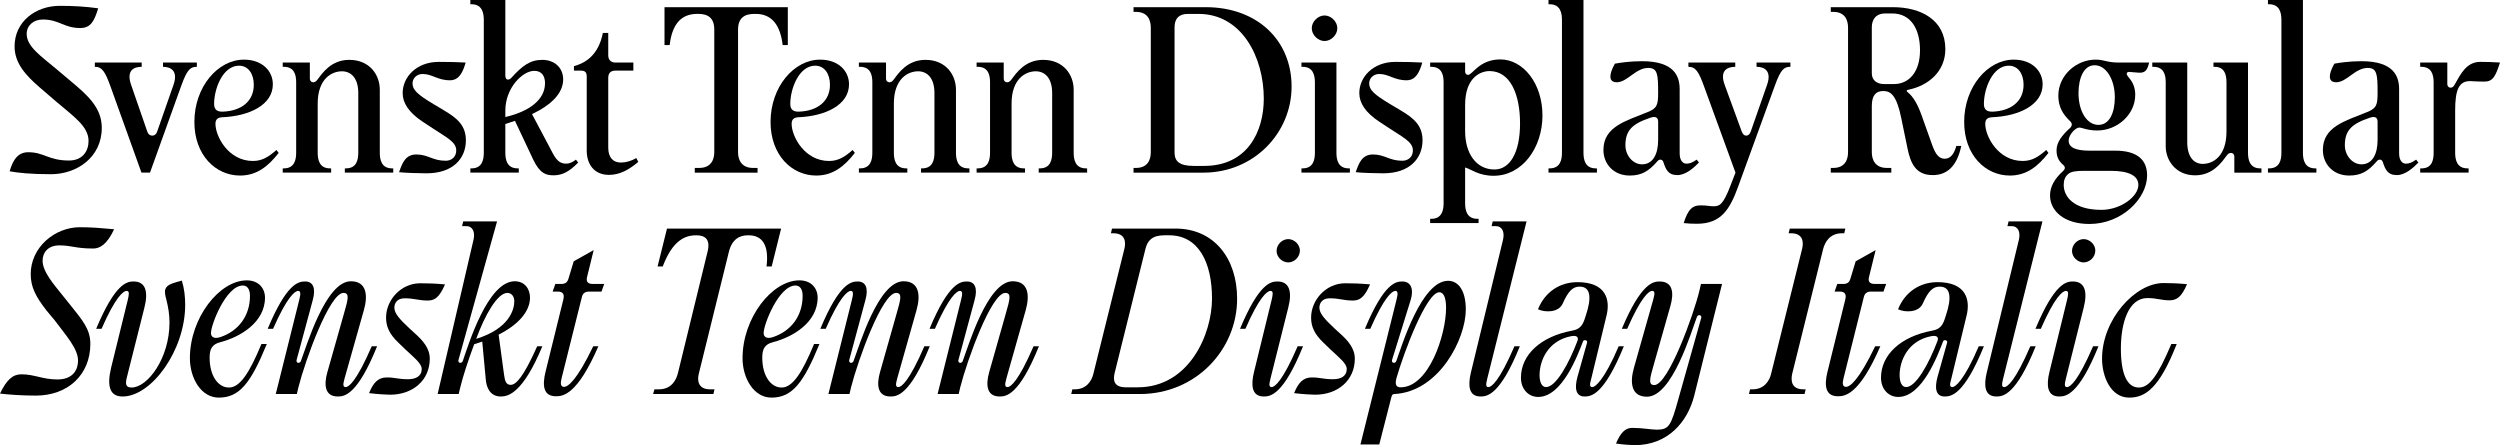 <?xml version="1.0" encoding="UTF-8"?> <svg xmlns="http://www.w3.org/2000/svg" id="Lager_2" viewBox="0 0 1784.14 317.68"><g id="Finnair"><path d="M6.88,122.24c2.56-8.96,6.4-13.6,13.28-13.6,11.36,0,14.4,5.92,29.12,5.92,9.6,0,13.92-6.72,13.92-13.92,0-10.4-10.56-17.44-22.56-27.68l-12.48-10.72c-9.76-8.48-17.76-17.12-17.76-29.12,0-17.6,14.88-28.96,32.32-28.96,9.44,0,18.08.48,27.36,1.76-2.72,8.8-5.12,14.08-12.8,14.08-11.68,0-15.04-6.08-26.72-6.08-6.88,0-11.52,4.48-11.52,10.24,0,9.12,10.24,15.84,20.64,24.64l11.2,9.44c11.68,9.76,21.76,18.72,21.76,32.96,0,21.28-18.08,33.12-36.16,33.12-15.04,0-23.2-.96-29.6-2.08Z"></path><path d="M67.68,47.68v-3.04h33.44v3.04c-5.6,0-11.2,2.56-7.52,12.96l11.52,33.28c.64,1.92,1.92,2.88,3.52,2.88s2.88-.96,3.52-2.88l11.68-33.44c3.36-9.6-1.6-12.8-7.52-12.8v-3.04h24.16v3.04c-4.48,0-6.88,1.76-11.04,13.28l-22.4,62.24h-6.08l-22.08-61.44c-3.84-10.72-6.08-14.08-11.2-14.08Z"></path><path d="M138.72,87.04c0-25.12,16.8-44.48,35.36-44.48,13.12,0,20.64,8.16,20.64,17.6,0,14.72-16.8,22.72-36.16,23.52-2.88.16-4.8,1.28-4.8,4.64,0,9.12,9.28,26.56,26.72,26.56,6.72,0,11.36-3.04,16.8-7.84l1.6,2.08c-7.36,9.44-15.52,16.16-27.52,16.16-17.6,0-32.64-14.72-32.64-38.24ZM181.12,60.48c0-7.68-3.84-13.6-10.56-13.6-11.52,0-17.76,16.32-17.76,27.36,0,4,2.24,5.6,6.24,5.44,12.96-.48,22.08-7.2,22.08-19.2Z"></path><path d="M201.76,120.16h.8c7.68,0,8.8-6.24,8.8-11.2v-50.24c0-4.96-1.12-11.04-8.8-11.04h-.8v-3.04h19.36v11.52c0,1.6,1.12,2.56,2.4,2.56.96,0,1.92-.32,3.2-2.08,3.36-4.48,9.6-13.92,22.56-13.92,14.56,0,21.76,10.72,21.76,21.28v44.96c0,4.96,1.12,11.2,8.8,11.2h.8v3.04h-34.56v-3.04h.8c7.68,0,8.8-6.24,8.8-11.2v-42.56c0-11.04-5.44-15.52-11.68-15.52-7.2,0-17.28,5.28-17.28,23.04v35.04c0,4.96,1.12,11.2,8.8,11.2h.8v3.04h-34.56v-3.04Z"></path><path d="M284.8,122.88c2.24-6.4,4.48-12.64,12.32-12.64,8.48,0,11.52,4.48,20.96,4.48,4,0,7.52-2.56,7.52-7.36,0-6.08-6.72-9.12-17.12-16l-7.04-4.64c-9.6-6.4-14.08-13.12-14.08-20.32,0-11.2,9.6-22.24,25.76-22.24,6.72,0,14.72.16,19.2.48-1.92,6.56-4.48,12.48-10.88,12.64-9.12.16-12.8-4.48-19.84-4.48-4.32,0-7.2,3.2-7.2,6.72,0,4.64,3.68,8,14.88,14.72l7.52,4.48c9.12,5.44,15.68,10.56,15.68,21.44,0,12.96-9.28,23.52-28,23.52-6.08,0-15.36-.32-19.68-.8Z"></path><path d="M335.67,120.16h.8c7.68,0,8.8-6.24,8.8-11.2V14.24c0-4.96-1.12-11.2-8.8-11.2h-.8V0h24.96v53.92c0,1.76.64,2.88,1.92,2.88.96,0,1.6-.48,2.4-1.28,7.68-8.48,13.28-12.8,22.08-12.8s14.88,5.76,14.88,13.92c0,9.76-8.16,18.08-22.24,24.8l12.32,23.2c3.52,6.56,5.44,12.16,12.16,12.16,2.24,0,4.64-1.12,6.88-2.88l1.6,2.08c-6.24,6.4-11.2,9.12-17.6,9.12-5.12,0-9.76-1.12-14.56-11.36l-12.96-27.52-6.88,2.24v20.48c0,4.96,1.12,11.2,8.8,11.2h.8v3.04h-34.56v-3.04ZM388.96,59.36c0-4.96-2.24-8.8-7.68-8.8-8.32,0-20.64,12.16-20.64,28.32v4.64c17.28-4,28.32-12.48,28.32-24.16Z"></path><path d="M418.72,107.52v-52.96c0-2.88-1.12-4.16-4.16-4.16h-4.96v-3.2c7.84-2.08,17.44-7.52,20.64-23.68h3.84v16c0,3.2,1.92,5.12,5.12,5.12h12.8v5.76h-12.8c-3.2,0-5.12,1.6-5.12,5.12v49.92c0,7.2,3.68,10.56,8.96,10.56,3.68,0,7.52-1.12,11.04-3.2l1.44,2.72c-7.2,6.08-13.6,9.28-20.96,9.28-10.72,0-15.84-7.84-15.84-17.28Z"></path><path d="M495.83,119.84h3.2c8.64,0,10.72-6.24,10.72-11.2V21.12c0-8.32-4.48-11.2-11.36-11.2h-.96c-12,0-17.92,8.32-19.52,22.24h-3.68V5.12h88v27.04h-3.68c-1.6-13.92-7.52-22.24-19.2-22.24h-1.12c-6.88,0-11.52,2.88-11.52,11.2v87.52c0,4.96,2.08,11.2,10.72,11.2h3.2v3.36h-44.8v-3.36Z"></path><path d="M549.91,87.04c0-25.12,16.8-44.48,35.36-44.48,13.12,0,20.64,8.16,20.64,17.6,0,14.72-16.8,22.72-36.16,23.52-2.88.16-4.8,1.28-4.8,4.64,0,9.12,9.28,26.56,26.72,26.56,6.72,0,11.36-3.04,16.8-7.84l1.6,2.08c-7.36,9.44-15.52,16.16-27.52,16.16-17.6,0-32.64-14.72-32.64-38.24ZM592.31,60.48c0-7.68-3.84-13.6-10.56-13.6-11.52,0-17.76,16.32-17.76,27.36,0,4,2.24,5.6,6.24,5.44,12.96-.48,22.08-7.2,22.08-19.2Z"></path><path d="M612.95,120.16h.8c7.68,0,8.8-6.24,8.8-11.2v-50.24c0-4.96-1.12-11.04-8.8-11.04h-.8v-3.04h19.36v11.52c0,1.6,1.12,2.56,2.4,2.56.96,0,1.92-.32,3.2-2.08,3.36-4.48,9.6-13.92,22.56-13.92,14.56,0,21.76,10.72,21.76,21.28v44.96c0,4.96,1.12,11.2,8.8,11.2h.8v3.04h-34.56v-3.04h.8c7.68,0,8.8-6.24,8.8-11.2v-42.56c0-11.04-5.44-15.52-11.68-15.52-7.2,0-17.28,5.28-17.28,23.04v35.04c0,4.96,1.12,11.2,8.8,11.2h.8v3.04h-34.56v-3.04Z"></path><path d="M696.95,120.16h.8c7.68,0,8.8-6.24,8.8-11.2v-50.24c0-4.96-1.12-11.04-8.8-11.04h-.8v-3.04h19.36v11.52c0,1.6,1.12,2.56,2.4,2.56.96,0,1.92-.32,3.2-2.08,3.36-4.48,9.6-13.92,22.56-13.92,14.56,0,21.76,10.72,21.76,21.28v44.96c0,4.96,1.12,11.2,8.8,11.2h.8v3.04h-34.56v-3.04h.8c7.68,0,8.8-6.24,8.8-11.2v-42.56c0-11.04-5.44-15.52-11.68-15.52-7.2,0-17.28,5.28-17.28,23.04v35.04c0,4.96,1.12,11.2,8.8,11.2h.8v3.04h-34.56v-3.04Z"></path><path d="M808.95,119.84h1.76c8.64,0,10.56-6.24,10.56-11.2V19.68c0-4.96-1.92-11.2-10.56-11.2h-1.76v-3.36h51.52c36.64,0,61.28,23.52,61.28,56.64s-26.88,61.44-62.88,61.44h-49.92v-3.36ZM901.91,70.4c0-29.6-15.68-60.48-46.56-60.48h-7.52c-6.4,0-9.6,3.2-9.6,9.6v89.28c0,6.4,3.52,9.6,13.76,9.6h7.36c30.88,0,42.56-24.48,42.56-48Z"></path><path d="M928.79,120.16h.8c7.68,0,8.8-6.24,8.8-11.2v-50.08c0-4.96-1.12-11.2-8.8-11.2h-.8v-3.04h24.96v64.32c0,4.96,1.12,11.2,8.8,11.2h.8v3.04h-34.56v-3.04ZM936.15,20.16c0-4.8,4.48-9.12,9.12-9.12s9.12,4.32,9.12,9.12-4.48,9.12-9.12,9.12-9.12-4.32-9.12-9.12Z"></path><path d="M967.51,122.88c2.24-6.4,4.48-12.64,12.32-12.64,8.48,0,11.52,4.48,20.96,4.48,4,0,7.52-2.56,7.52-7.36,0-6.08-6.72-9.12-17.12-16l-7.04-4.64c-9.6-6.4-14.08-13.12-14.08-20.32,0-11.2,9.6-22.24,25.76-22.24,6.72,0,14.72.16,19.2.48-1.92,6.56-4.48,12.48-10.88,12.64-9.12.16-12.8-4.48-19.84-4.48-4.32,0-7.2,3.2-7.2,6.72,0,4.64,3.68,8,14.88,14.72l7.52,4.48c9.12,5.44,15.68,10.56,15.68,21.44,0,12.96-9.28,23.52-28,23.52-6.08,0-15.36-.32-19.68-.8Z"></path><path d="M1020.63,156.16h.8c7.68,0,8.8-6.24,8.8-11.2V58.72c0-4.96-1.12-11.04-8.8-11.04h-.8v-3.04h24.96v6.24c0,1.6.8,2.56,2.08,2.56,3.2,0,8-11.04,23.04-11.04,16.32,0,30.08,17.12,30.08,40s-14.24,43.04-34.88,43.04c-10.88,0-16.48-4.96-20.32-5.92v25.44c0,4.96,1.12,11.2,8.8,11.2h.8v3.04h-34.56v-3.04ZM1084.79,88.16c0-21.6-7.36-37.44-21.76-37.44-6.24,0-17.44,4.32-17.44,24.16v18.72c0,15.84,7.84,27.36,20.96,27.36,10.88,0,18.24-11.84,18.24-32.8Z"></path><path d="M1105.1,120.16h.8c7.68,0,8.8-6.24,8.8-11.2V14.24c0-4.96-1.12-11.2-8.8-11.2h-.8V0h24.96v108.96c0,4.96,1.12,11.2,8.8,11.2h.8v3.04h-34.56v-3.04Z"></path><path d="M1144.3,107.04c0-16.64,15.84-20.64,31.52-27.04,6.88-2.72,7.52-5.28,7.52-14.08,0-12.96-.48-17.44-7.04-17.44-9.12,0-14.88,10.24-22.56,10.24-2.08,0-4.48-.8-4.48-4,0-2.08.8-4.96,3.2-9.28,3.52-.64,10.56-1.76,19.36-1.76,23.04,0,26.88,10.72,26.88,20v45.76c0,5.44,2.56,7.36,4.8,7.36,2.4,0,4.32-.8,7.36-2.88l1.6,2.08c-3.84,4-9.6,8.96-15.36,8.96-6.72,0-8.32-4.16-10.08-9.44-.32-.96-1.12-1.6-2.08-1.6-.8,0-1.44.32-2.24,1.28-6.24,7.2-11.36,10.08-19.68,10.08-11.36,0-18.72-8.16-18.72-18.24ZM1183.35,99.84v-12.8c0-1.44-.32-2.4-1.12-3.04-1.12-.8-2.56-.64-4.8.16-12.96,4.32-17.44,9.28-17.44,19.52,0,7.36,5.44,13.6,11.84,13.6,7.84,0,11.52-7.36,11.52-17.44Z"></path><path d="M1201.58,159.2c3.04-9.6,6.08-12.64,11.84-12.64,5.28,0,6.4.64,9.28.64,4.32,0,6.88-.64,12.32-14.88l3.52-9.12-22.4-61.44c-3.84-10.72-6.08-14.08-11.2-14.08v-3.04h33.44v3.04c-5.6,0-11.36,2.56-7.52,12.96l12.16,33.28c.8,1.92,1.76,2.88,3.2,2.88,1.28,0,2.56-.96,3.2-2.88l11.68-33.44c3.36-9.6-1.6-12.8-7.52-12.8v-3.04h24.16v3.04c-4.48,0-6.88,1.76-11.04,13.28l-26.24,72.16c-5.92,16.16-12,26.56-29.44,26.56-4.8,0-5.44-.16-9.44-.48Z"></path><path d="M1361.27,105.76l-4.32-20.96c-3.36-16.96-7.68-19.84-12.96-19.84-4.96,0-8.16,2.72-8.16,10.72v32.96c0,4.96,2.08,11.2,10.72,11.2h3.2v3.36h-43.2v-3.36h1.76c8.64,0,10.56-6.24,10.56-11.2V19.68c0-4.96-1.92-11.2-10.56-11.2h-1.76v-3.36h44.32c19.84,0,37.44,8.96,37.44,29.92,0,16-12.16,26.08-26.24,28.96-1.6.32-1.76.96-.48,1.92,3.68,3.04,6.88,8.16,9.92,16.8l6.56,18.4c2.56,7.36,4.64,12.16,9.92,12.16,4.16,0,6.72-3.84,8.16-9.12h3.52c-3.04,14.56-10.24,20.8-20.32,20.8-12,0-15.84-8.16-18.08-19.2ZM1370.23,35.84c0-14.88-6.4-26.24-19.84-26.24h-4.8c-7.2,0-9.76,4.64-9.76,9.92v32.8c0,5.12,3.84,7.68,8.8,7.68h6.88c11.04,0,18.72-8.8,18.72-24.16Z"></path><path d="M1401.74,87.04c0-25.12,16.8-44.48,35.36-44.48,13.12,0,20.64,8.16,20.64,17.6,0,14.72-16.8,22.72-36.16,23.52-2.88.16-4.8,1.28-4.8,4.64,0,9.12,9.28,26.56,26.72,26.56,6.72,0,11.36-3.04,16.8-7.84l1.6,2.08c-7.36,9.44-15.52,16.16-27.52,16.16-17.6,0-32.64-14.72-32.64-38.24ZM1444.14,60.48c0-7.68-3.84-13.6-10.56-13.6-11.52,0-17.76,16.32-17.76,27.36,0,4,2.24,5.6,6.24,5.44,12.96-.48,22.08-7.2,22.08-19.2Z"></path><path d="M1463.02,139.52c0-6.56,3.52-12.16,9.12-17.28.96-.8,1.44-1.76,1.44-2.4,0-.96-.48-1.6-1.44-2.4-2.88-2.56-4.48-5.44-4.48-10.24,0-5.76,4.16-10.88,9.44-15.68.96-.8,1.44-1.76,1.44-2.72,0-.64-.32-1.44-1.12-2.24-5.44-5.12-8.48-10.56-8.48-18.24,0-14.56,12.8-25.76,26.56-25.76,6.4,0,7.84,2.08,16.48,2.08h21.76c-1.28,5.6-2.88,7.68-8,7.2l-5.76-.48c-1.44-.16-2.24.32-2.24,1.28,0,.64.32,1.28,1.12,2.24,4.16,4.64,4.96,9.12,4.96,12.8,0,14.24-12.96,25.44-27.04,25.44-7.36,0-10.72-2.08-12.96-2.08-2.56,0-7.52,5.12-7.52,9.28,0,5.12,5.44,7.2,14.88,7.2h18.4c15.84,0,22.72,6.72,22.72,17.6,0,16.64-18.08,34.72-41.12,34.72-18.72,0-28.16-9.76-28.16-20.32ZM1526.06,132c0-6.4-6.4-10.08-19.68-10.08h-19.2c-5.6,0-9.12.48-11.2,2.24-2.4,2.08-3.2,4.64-3.2,7.84,0,8,6.72,17.76,26.88,17.76,13.92,0,26.4-9.6,26.4-17.76ZM1509.26,69.44c0-12.8-6.24-22.88-14.4-22.88-7.68,0-11.52,8.96-11.52,20,0,12.8,5.92,22.56,14.24,22.56,7.84,0,11.68-8.64,11.68-19.68Z"></path><path d="M1545.58,104.48v-45.76c0-4.96-1.12-11.04-8.8-11.04h-.8v-3.04h24.96v56.8c0,11.04,5.12,15.52,11.04,15.52,7.2,0,16.96-5.28,16.96-23.04v-35.2c0-4.96-1.12-11.04-8.48-11.04h-.8v-3.04h24.64v64.32c0,4.96,1.12,11.2,8.8,11.2h.8v3.04h-19.36v-11.52c0-1.6-1.12-2.56-2.4-2.56-.96,0-1.92.32-3.2,2.08-3.36,4.48-9.6,13.92-22.4,13.92-13.92,0-20.96-10.88-20.96-20.64Z"></path><path d="M1618.54,120.16h.8c7.68,0,8.8-6.24,8.8-11.2V14.24c0-4.96-1.12-11.2-8.8-11.2h-.8V0h24.96v108.96c0,4.96,1.12,11.2,8.8,11.2h.8v3.04h-34.56v-3.04Z"></path><path d="M1657.74,107.04c0-16.64,15.84-20.64,31.52-27.04,6.88-2.72,7.52-5.28,7.52-14.08,0-12.96-.48-17.44-7.04-17.44-9.12,0-14.88,10.24-22.56,10.24-2.08,0-4.48-.8-4.48-4,0-2.08.8-4.96,3.2-9.28,3.52-.64,10.56-1.76,19.36-1.76,23.04,0,26.88,10.72,26.88,20v45.76c0,5.44,2.56,7.36,4.8,7.36,2.4,0,4.32-.8,7.36-2.88l1.6,2.08c-3.84,4-9.6,8.96-15.36,8.96-6.72,0-8.32-4.16-10.08-9.44-.32-.96-1.12-1.6-2.08-1.6-.8,0-1.44.32-2.24,1.28-6.24,7.2-11.36,10.08-19.68,10.08-11.36,0-18.72-8.16-18.72-18.24ZM1696.78,99.84v-12.8c0-1.44-.32-2.4-1.12-3.04-1.12-.8-2.56-.64-4.8.16-12.96,4.32-17.44,9.28-17.44,19.52,0,7.36,5.44,13.6,11.84,13.6,7.84,0,11.52-7.36,11.52-17.44Z"></path><path d="M1727.18,120.16h.96c7.68,0,8.64-6.24,8.64-11.2v-50.08c0-4.96-1.12-11.2-8.8-11.2h-.8v-3.04h19.36v15.36c0,1.44.8,2.56,2.4,2.56,1.12,0,2.08-.64,2.88-2.24,4.32-7.68,8.48-16.16,18.24-16.16,4.8,0,9.6.16,14.08.48-3.2,9.76-4.96,13.6-11.2,13.6-4.48,0-6.08-.16-9.44-.32-8.96-.48-11.36,6.56-11.36,21.12v29.92c0,4.96,1.12,11.2,8.8,11.2h.8v3.04h-34.56v-3.04Z"></path><path d="M0,280.88c4.64-9.76,9.12-13.76,15.2-13.76,9.44,0,15.2,3.68,25.76,3.68,9.44,0,14.72-5.12,14.72-13.6s-8.96-18.24-16.8-28.8l-5.76-6.88c-7.52-9.76-11.2-16.48-11.2-25.92,0-19.2,17.28-33.44,35.04-33.44,8.48,0,15.84.64,24.48,1.44-4.96,10.72-10.08,13.76-14.88,13.76-12.8,0-15.36-2.24-24.16-2.24-8.16,0-12,5.12-12,10.88,0,8,8.16,17.12,14.4,24.96l5.28,6.56c8.64,10.88,14.4,17.28,14.4,27.84,0,22.4-16.32,36.96-38.88,36.96-10.88,0-20.32-.8-25.6-1.44Z"></path><path d="M79.36,262.16l11.84-48.16c.8-3.52,1.44-6.4-.8-6.4-2.4,0-8,4.32-17.92,27.04h-3.84c13.76-32.96,22.24-33.76,26.72-33.76,8.32,0,10.72,6.88,7.68,18.72l-12.48,49.6c-1.28,4.96-.8,7.36,3.36,7.36,11.36,0,27.04-20.8,27.04-46.4,0-5.28-.8-10.72-2.24-16.32-1.76-6.4-2.08-9.92,6.56-12.32l4.48-1.28c1.76,5.6,2.4,11.52,2.4,17.28,0,32.64-24.16,65.44-44.64,65.44-8.96,0-11.52-6.88-8.16-20.8Z"></path><path d="M135.52,255.6c0-28.64,20.96-55.52,40.64-55.52,8.48,0,12.96,5.76,12.96,12.32,0,17.76-17.92,28.16-31.52,31.68-6.56,1.6-8,5.28-8,11.2,0,12.96,6.08,21.28,13.76,21.28s14.4-9.76,23.2-31.04h3.84c-11.36,27.68-19.36,38.24-34.24,38.24-12.8,0-20.64-14.08-20.64-28.16ZM178.4,211.12c0-4.96-2.08-7.36-5.12-7.36-11.84,0-22.72,27.84-22.72,33.92,0,3.36,3.04,4.16,6.72,2.88,12.96-4.32,21.12-15.2,21.12-29.44Z"></path><path d="M233.6,265.68l11.84-41.76c2.88-10.08,4.32-14.88-.32-14.88-9.92,0-27.2,47.84-32.16,67.36l-1.12,4.8h-15.04l16.8-67.36c1.12-4.32.96-6.24-.8-6.24-2.4,0-8,4.48-17.92,27.04h-3.84c13.76-32.96,22.24-33.76,26.72-33.76,5.6,0,7.84,4.64,5.44,13.28l-11.52,42.72c-.64,2.24,2.24,2.88,3.04.8,4-10.4,17.6-56.96,35.68-56.96,11.2,0,12.32,9.92,9.28,20.64l-13.76,48.64c-1.44,4.96-.96,6.24.8,6.24,2.24,0,7.84-4.32,18.56-29.12h3.84c-14.08,34.88-23.36,35.84-28,35.84-9.28,0-10.08-8.16-7.52-17.28Z"></path><path d="M263.36,280.56c3.04-7.36,6.4-11.2,12.64-11.2s7.84,1.28,15.2,1.28c5.44,0,9.76-2.08,9.76-7.36,0-4-5.92-8.48-11.84-14.08l-4.8-4.64c-6.72-6.4-8.8-11.84-8.8-17.92,0-12.64,10.72-24.48,24.32-24.48,5.28,0,10.88.16,17.76.8-4,9.12-7.2,11.52-12.32,11.52-6.72,0-9.44-1.6-16.48-1.6-5.44,0-7.36,3.52-7.36,6.72,0,4,3.68,8.16,10.72,14.72l5.6,5.12c7.04,6.56,8.96,11.84,8.96,16.48,0,15.68-12.32,25.76-28.32,25.76-1.92,0-8.64-.32-15.04-1.12Z"></path><path d="M346.72,271.28l-2.56-27.52-5.76,1.92c-4.32,11.52-8.16,23.36-10.08,31.36l-.96,4.16h-15.04l25.6-110.08c1.28-5.44-.48-9.76-5.28-9.76h-2.88l.8-3.36h24.16l-27.52,98.88c-.64,2.24,2.24,2.88,3.04.8,4-11.36,17.76-56.96,37.12-56.96,7.2,0,10.88,5.6,10.88,11.68,0,9.6-8,19.2-22.4,26.4l3.84,28.32c.64,5.12,1.6,7.52,4.8,7.52,3.68,0,8.96-5.28,18.88-27.52h3.68c-13.92,33.6-24.48,35.84-29.6,35.84-8,0-10.24-6.88-10.72-11.68ZM367.04,214.96c0-3.52-2.08-5.92-4.96-5.92-7.04,0-16,15.68-22.24,32.8,23.68-7.36,27.2-20.96,27.2-26.88Z"></path><path d="M389.28,265.52l12.8-52c.8-3.52-.32-5.44-4-5.44h-3.68l1.92-5.44h4.16c3.04,0,4.48-1.12,5.28-4l3.68-12.16,14.24-8-4.64,18.88c-.96,3.36.16,5.28,4,5.28h8.16l-1.92,5.44h-8.8c-3.04,0-4.64,1.28-5.28,4.16l-14.4,57.6c-.96,3.68-.8,6.24,1.76,6.24,2.72,0,8.96-4.32,20.8-28.96h3.68c-15.04,34.72-25.28,35.68-30.24,35.68-9.28,0-9.76-8-7.52-17.28Z"></path><path d="M467.04,277.84h3.2c8.64,0,12.32-6.24,13.6-11.68l21.12-86.56c2.24-8.96-1.92-11.68-8-11.68h-.32c-10.56,0-17.92,7.2-23.68,22.24h-3.68l6.72-27.04h81.44l-6.72,27.04h-3.68c1.92-15.52-3.2-22.24-12.8-22.24h-.48c-5.92,0-11.36,2.72-13.6,11.84l-21.44,86.88c-1.28,4.96-.48,11.2,8,11.2h3.2l-.8,3.36h-43.04l.96-3.36Z"></path><path d="M529.92,255.6c0-28.64,20.96-55.52,40.64-55.52,8.48,0,12.96,5.76,12.96,12.32,0,17.76-17.92,28.16-31.52,31.68-6.56,1.6-8,5.28-8,11.2,0,12.96,6.08,21.28,13.76,21.28s14.4-9.76,23.2-31.04h3.84c-11.36,27.68-19.36,38.24-34.24,38.24-12.8,0-20.64-14.08-20.64-28.16ZM572.8,211.12c0-4.96-2.08-7.36-5.12-7.36-11.84,0-22.72,27.84-22.72,33.92,0,3.36,3.04,4.16,6.72,2.88,12.96-4.32,21.12-15.2,21.12-29.44Z"></path><path d="M628,265.68l11.84-41.76c2.88-10.08,4.32-14.88-.32-14.88-9.92,0-27.2,47.84-32.16,67.36l-1.12,4.8h-15.04l16.8-67.36c1.12-4.32.96-6.24-.8-6.24-2.4,0-8,4.48-17.92,27.04h-3.84c13.76-32.96,22.24-33.76,26.72-33.76,5.6,0,7.84,4.64,5.44,13.28l-11.52,42.72c-.64,2.24,2.24,2.88,3.04.8,4-10.4,17.6-56.96,35.68-56.96,11.2,0,12.32,9.92,9.28,20.64l-13.76,48.64c-1.44,4.96-.96,6.24.8,6.24,2.24,0,7.84-4.32,18.56-29.12h3.84c-14.08,34.88-23.36,35.84-28,35.84-9.28,0-10.08-8.16-7.52-17.28Z"></path><path d="M705.92,265.68l11.84-41.76c2.88-10.08,4.32-14.88-.32-14.88-9.92,0-27.2,47.84-32.16,67.36l-1.12,4.8h-15.04l16.8-67.36c1.12-4.32.96-6.24-.8-6.24-2.4,0-8,4.48-17.92,27.04h-3.84c13.76-32.96,22.24-33.76,26.72-33.76,5.6,0,7.84,4.64,5.44,13.28l-11.52,42.72c-.64,2.24,2.24,2.88,3.04.8,4-10.4,17.6-56.96,35.68-56.96,11.2,0,12.32,9.92,9.28,20.64l-13.76,48.64c-1.44,4.96-.96,6.24.8,6.24,2.24,0,7.84-4.32,18.56-29.12h3.84c-14.08,34.88-23.36,35.84-28,35.84-9.28,0-10.08-8.16-7.52-17.28Z"></path><path d="M765.28,277.84h1.76c8.48,0,12.16-6.24,13.28-11.2l22.08-88.96c1.28-4.96.64-11.2-7.84-11.2h-1.76l.8-3.36h45.28c27.68,0,44,21.44,44,50.08,0,36.16-29.28,68-69.44,68h-48.96l.8-3.36ZM864.96,213.04c0-25.44-9.44-45.12-30.56-45.12h-3.52c-8.64,0-12,3.84-13.44,9.76l-22.08,88.96c-.96,4.48-.64,9.76,8,9.76h8.64c36.64,0,52.96-37.92,52.96-63.36Z"></path><path d="M894.88,265.68l12.64-51.68c.8-3.52,1.44-6.4-.8-6.4-2.4,0-8,4.32-17.92,27.04h-3.84c13.76-32.96,22.24-33.76,26.72-33.76,8.32,0,10.72,6.88,7.68,18.72l-12.64,50.4c-1.28,4.96-.96,6.24.8,6.24,2.24,0,7.84-4.32,18.56-29.12h3.84c-14.08,34.88-23.36,35.84-28,35.84-8.64,0-9.28-8-7.04-17.28ZM927.68,178.8c0-4.32-4-8.16-8.32-8.16s-8.32,3.84-8.32,8.48c0,4.32,4,8.16,8.32,8.16s8.32-3.84,8.32-8.48Z"></path><path d="M923.52,280.56c3.04-7.36,6.4-11.2,12.64-11.2s7.84,1.28,15.2,1.28c5.44,0,9.76-2.08,9.76-7.36,0-4-5.92-8.48-11.84-14.08l-4.8-4.64c-6.72-6.4-8.8-11.84-8.8-17.92,0-12.64,10.72-24.48,24.32-24.48,5.28,0,10.88.16,17.76.8-4,9.12-7.2,11.52-12.32,11.52-6.72,0-9.44-1.6-16.48-1.6-5.44,0-7.36,3.52-7.36,6.72,0,4,3.68,8.16,10.72,14.72l5.6,5.12c7.04,6.56,8.96,11.84,8.96,16.48,0,15.68-12.32,25.76-28.32,25.76-1.92,0-8.64-.32-15.04-1.12Z"></path><path d="M995.84,207.6c-2.4,0-8,4.48-17.92,27.04h-3.84c13.76-32.96,22.24-33.76,26.72-33.76,5.6,0,8.64,4.64,5.76,13.76l-13.12,42.24c-.64,2.24,2.24,2.88,3.04.8,3.84-10.56,17.92-57.28,36.96-57.28,7.2,0,12.64,6.72,12.64,20.48,0,20.96-19.04,58.56-50.88,60.32-1.44,0-1.76.64-2.24,2.24l-8.64,33.76h-13.44l25.76-103.36c1.12-4.32.96-6.24-.8-6.24ZM1032,219.6c0-7.84-2.08-11.04-4.8-11.04-9.12,0-25.12,42.24-30.56,61.12-1.28,4.64-.32,6.72,2.88,6.72,20.16,0,32.48-37.44,32.48-56.8Z"></path><path d="M1049.76,265.68l22.88-94.56c1.28-5.44-.48-9.76-5.28-9.76h-2.88l.8-3.36h24.16l-28,112c-1.28,4.96-.96,6.24.8,6.24,2.24,0,7.84-4.32,18.56-29.12h3.84c-14.08,34.88-23.36,35.84-28,35.84-8.64,0-9.12-8-6.88-17.28Z"></path><path d="M1085.43,269.52c0-16.16,13.92-29.44,36.8-33.6,5.28-.96,7.2-4,8.48-7.68l.96-2.88c4.48-13.28,3.36-20.8-4.32-20.8-4.48,0-7.84,2.4-12.16,12.16-2.88,6.4-12.48,6.4-17.6,4,4.8-12,15.2-19.36,28.16-19.36,20.96,0,23.36,13.12,20.8,23.68l-10.88,44.96c-.96,3.68-1.76,6.24.8,6.24,1.76,0,8.16-4.32,18.72-29.12h3.68c-14.24,34.88-23.36,35.84-28,35.84-6.56,0-7.2-6.24-5.12-13.92l6.88-24.48c.48-1.92-2.24-2.4-2.88-.96-3.84,9.92-14.88,39.68-32,39.68-6.72,0-12.32-5.28-12.32-13.76ZM1125.76,243.28c.96-2.56-.32-4.16-4.48-3.36-16.64,3.2-22.56,17.44-22.56,27.84,0,5.28,1.76,8.48,4.64,8.48,7.04,0,16.32-16.8,22.4-32.96Z"></path><path d="M1153.27,316.56c3.04-7.36,6.4-11.2,11.52-11.2,7.68,0,13.44,1.28,17.6,1.28,8.8,0,10.08-2.88,15.36-21.76l16.32-57.92c.64-2.24-2.24-2.88-3.04-.8-4,10.4-17.6,56.96-35.68,56.96-11.2,0-12.32-9.92-9.28-20.64l13.76-48.64c1.44-4.96.96-6.24-.8-6.24-2.24,0-7.84,4.32-17.76,27.04h-3.84c13.76-32.64,22.4-33.76,26.88-33.76,9.6,0,10.4,8.16,7.84,17.28l-11.84,41.76c-2.88,10.08-4.32,14.88.32,14.88,9.92,0,28.32-50.88,32.16-67.36l1.12-4.8h15.04l-19.84,79.68c-4.8,19.04-19.04,35.36-42.4,35.36-1.76,0-7.84-.32-13.44-1.12Z"></path><path d="M1248.95,277.84h1.76c8.48,0,12.16-6.24,13.28-11.2l22.08-88.96c1.28-4.96.64-11.2-7.84-11.2h-1.76l.8-3.36h39.68l-.8,3.36h-1.6c-8.64,0-12.16,6.24-13.44,11.2l-22.08,88.96c-1.12,4.96-.64,11.2,8,11.2h1.6l-.8,3.36h-39.68l.8-3.36Z"></path><path d="M1304.15,265.52l12.8-52c.8-3.52-.32-5.44-4-5.44h-3.68l1.92-5.44h4.16c3.04,0,4.48-1.12,5.28-4l3.68-12.16,14.24-8-4.64,18.88c-.96,3.36.16,5.28,4,5.28h8.16l-1.92,5.44h-8.8c-3.04,0-4.64,1.28-5.28,4.16l-14.4,57.6c-.96,3.68-.8,6.24,1.76,6.24,2.72,0,8.96-4.32,20.8-28.96h3.68c-15.04,34.72-25.28,35.68-30.24,35.68-9.28,0-9.76-8-7.52-17.28Z"></path><path d="M1342.39,269.52c0-16.16,13.92-29.44,36.8-33.6,5.28-.96,7.2-4,8.48-7.68l.96-2.88c4.48-13.28,3.36-20.8-4.32-20.8-4.48,0-7.84,2.4-12.16,12.16-2.88,6.4-12.48,6.4-17.6,4,4.8-12,15.2-19.36,28.16-19.36,20.96,0,23.36,13.12,20.8,23.68l-10.88,44.96c-.96,3.68-1.76,6.24.8,6.24,1.76,0,8.16-4.32,18.72-29.12h3.68c-14.24,34.88-23.36,35.84-28,35.84-6.56,0-7.2-6.24-5.12-13.92l6.88-24.48c.48-1.92-2.24-2.4-2.88-.96-3.84,9.92-14.88,39.68-32,39.68-6.72,0-12.32-5.28-12.32-13.76ZM1382.71,243.28c.96-2.56-.32-4.16-4.48-3.36-16.64,3.2-22.56,17.44-22.56,27.84,0,5.28,1.76,8.48,4.64,8.48,7.04,0,16.32-16.8,22.4-32.96Z"></path><path d="M1417.91,265.68l22.88-94.56c1.28-5.44-.48-9.76-5.28-9.76h-2.88l.8-3.36h24.16l-28,112c-1.28,4.96-.96,6.24.8,6.24,2.24,0,7.84-4.32,18.56-29.12h3.84c-14.08,34.88-23.36,35.84-28,35.84-8.64,0-9.12-8-6.88-17.28Z"></path><path d="M1462.54,265.68l12.64-51.68c.8-3.52,1.44-6.4-.8-6.4-2.4,0-8,4.32-17.92,27.04h-3.84c13.76-32.96,22.24-33.76,26.72-33.76,8.32,0,10.72,6.88,7.68,18.72l-12.64,50.4c-1.28,4.96-.96,6.24.8,6.24,2.24,0,7.84-4.32,18.56-29.12h3.84c-14.08,34.88-23.36,35.84-28,35.84-8.64,0-9.28-8-7.04-17.28ZM1495.34,178.8c0-4.32-4-8.16-8.32-8.16s-8.32,3.84-8.32,8.48c0,4.32,4,8.16,8.32,8.16s8.32-3.84,8.32-8.48Z"></path><path d="M1500.14,255.92c0-27.84,23.52-53.92,43.84-53.92,4.16,0,10.08.16,16.8.8-3.84,9.12-7.36,11.52-12.48,11.52-6.08,0-8.96-1.6-15.84-1.6-13.44,0-18.88,17.76-18.88,36s4.48,27.84,12.8,27.84c7.36,0,13.44-8,23.2-31.04h3.84c-12.48,31.84-22.56,38.24-33.92,38.24-13.28,0-19.36-15.2-19.36-27.84Z"></path></g></svg> 